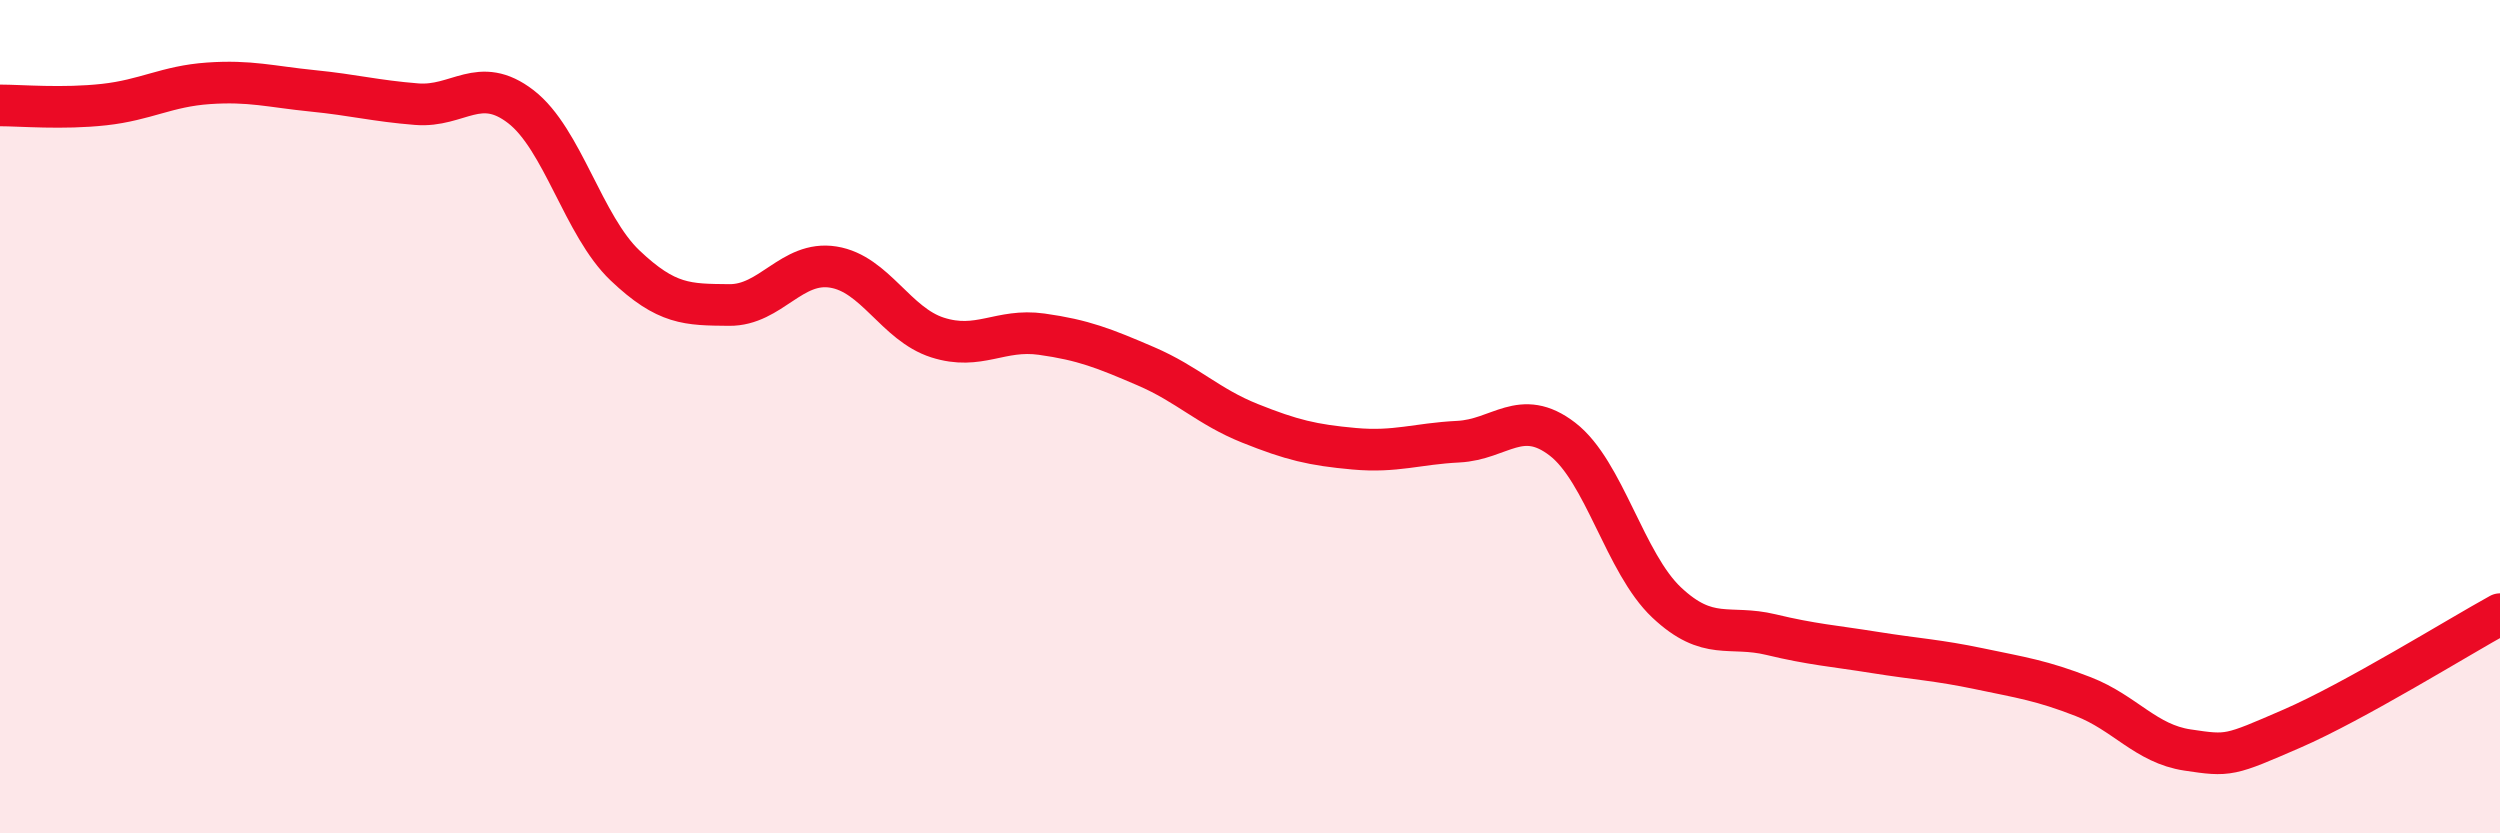 
    <svg width="60" height="20" viewBox="0 0 60 20" xmlns="http://www.w3.org/2000/svg">
      <path
        d="M 0,2.53 C 0.5,2.53 1.5,2.62 2.5,2.51 C 3.5,2.4 4,2.07 5,2 C 6,1.93 6.5,2.08 7.5,2.18 C 8.5,2.28 9,2.42 10,2.5 C 11,2.58 11.5,1.79 12.5,2.56 C 13.5,3.33 14,5.42 15,6.37 C 16,7.32 16.5,7.31 17.5,7.32 C 18.5,7.33 19,6.25 20,6.41 C 21,6.57 21.5,7.78 22.5,8.1 C 23.5,8.42 24,7.88 25,8.02 C 26,8.16 26.5,8.36 27.5,8.79 C 28.5,9.22 29,9.76 30,10.16 C 31,10.56 31.5,10.68 32.5,10.77 C 33.5,10.86 34,10.65 35,10.6 C 36,10.55 36.5,9.77 37.5,10.54 C 38.5,11.31 39,13.52 40,14.46 C 41,15.4 41.5,14.99 42.5,15.23 C 43.5,15.47 44,15.5 45,15.66 C 46,15.82 46.5,15.84 47.5,16.05 C 48.5,16.26 49,16.33 50,16.72 C 51,17.11 51.5,17.85 52.5,18 C 53.5,18.15 53.5,18.14 55,17.49 C 56.5,16.84 59,15.29 60,14.74L60 20L0 20Z"
        fill="#EB0A25"
        opacity="0.1"
        stroke-linecap="round"
        stroke-linejoin="round"
      />
      <path
        d="M 0,2.53 C 0.5,2.53 1.5,2.62 2.5,2.51 C 3.5,2.4 4,2.07 5,2 C 6,1.93 6.5,2.08 7.5,2.18 C 8.5,2.28 9,2.42 10,2.5 C 11,2.58 11.5,1.79 12.5,2.56 C 13.5,3.33 14,5.42 15,6.37 C 16,7.32 16.5,7.31 17.5,7.32 C 18.5,7.33 19,6.25 20,6.41 C 21,6.57 21.5,7.78 22.5,8.1 C 23.5,8.42 24,7.88 25,8.02 C 26,8.16 26.5,8.36 27.5,8.79 C 28.5,9.22 29,9.76 30,10.16 C 31,10.56 31.5,10.68 32.5,10.77 C 33.5,10.86 34,10.65 35,10.6 C 36,10.55 36.5,9.77 37.5,10.54 C 38.5,11.31 39,13.52 40,14.46 C 41,15.4 41.5,14.99 42.5,15.23 C 43.5,15.47 44,15.5 45,15.66 C 46,15.82 46.5,15.84 47.5,16.05 C 48.5,16.26 49,16.33 50,16.72 C 51,17.11 51.5,17.85 52.5,18 C 53.5,18.15 53.5,18.14 55,17.49 C 56.5,16.84 59,15.29 60,14.74"
        stroke="#EB0A25"
        stroke-width="1"
        fill="none"
        stroke-linecap="round"
        stroke-linejoin="round"
      />
    </svg>
  